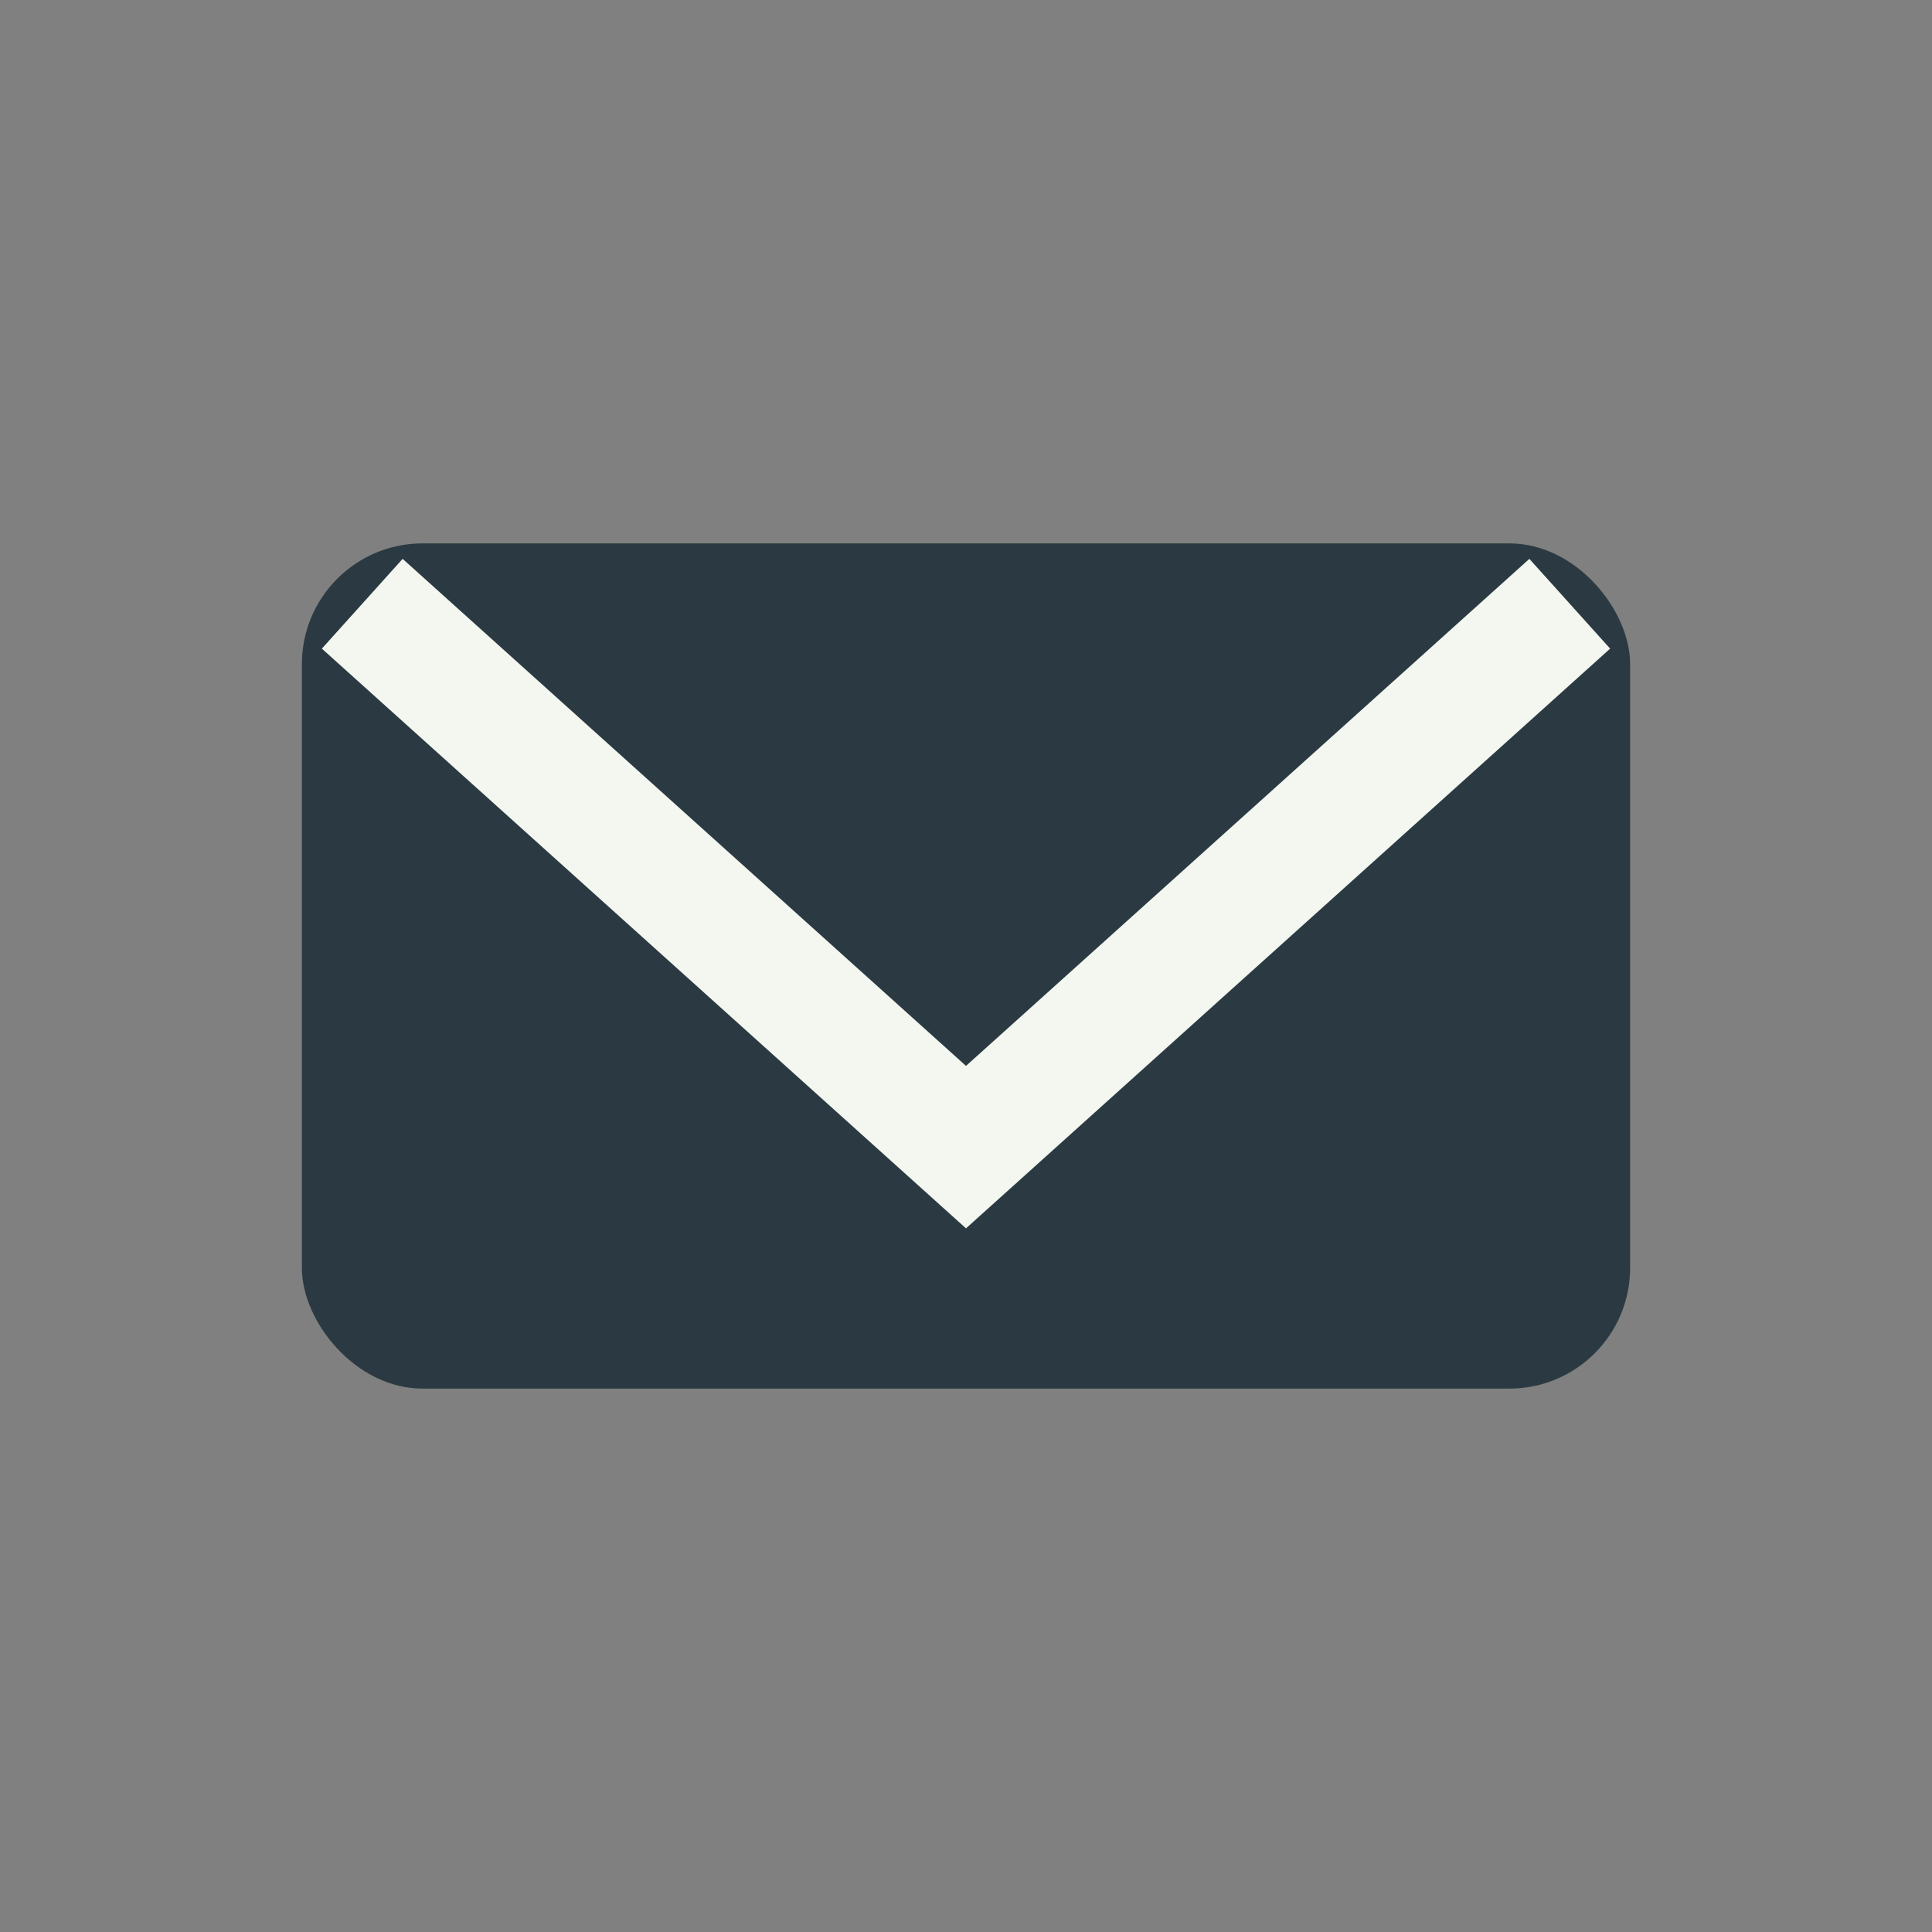 <?xml version="1.0" encoding="UTF-8"?>
<svg xmlns="http://www.w3.org/2000/svg" width="32" height="32" viewBox="0 0 32 32"><rect x="0" y="0" width="32" height="32" fill="#808080" stroke="none"/><rect x="5" y="9" width="22" height="14" rx="2" fill="#2B3A42"/><polyline points="6,10 16,19 26,10" fill="none" stroke="#F3F7F0" stroke-width="2"/></svg>